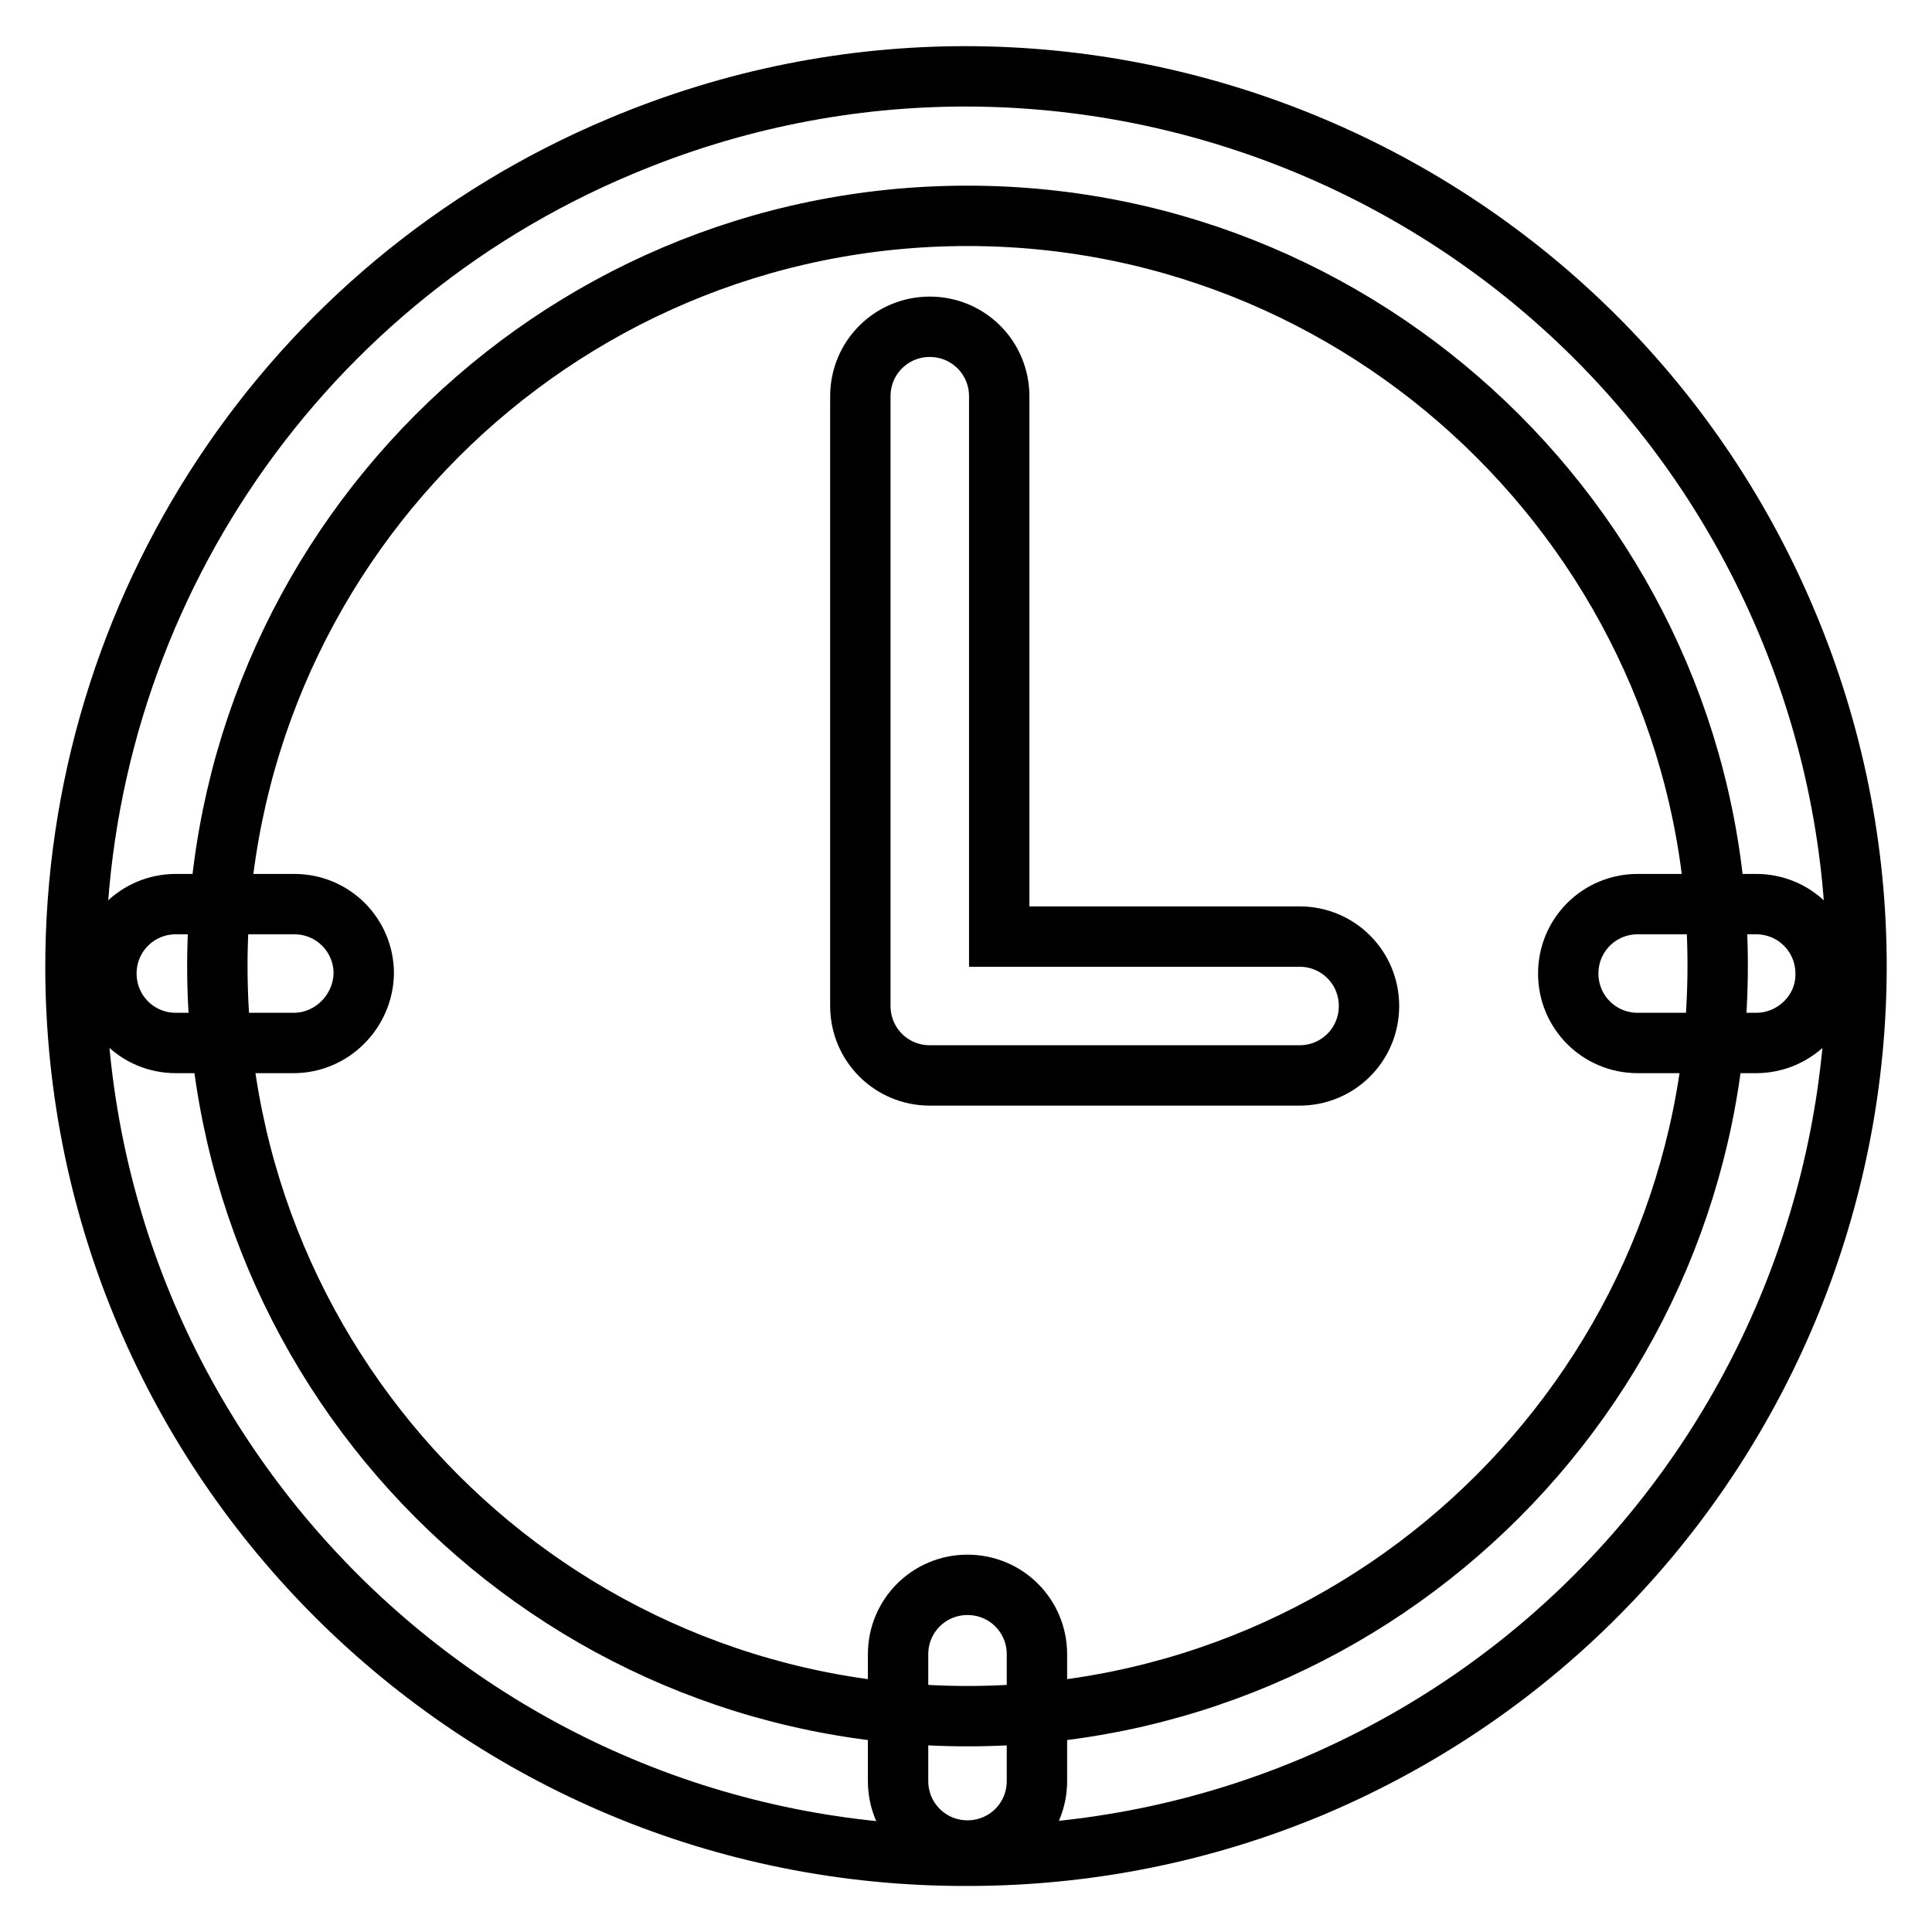 <?xml version="1.0" encoding="utf-8"?>
<!-- Svg Vector Icons : http://www.onlinewebfonts.com/icon -->
<!DOCTYPE svg PUBLIC "-//W3C//DTD SVG 1.1//EN" "http://www.w3.org/Graphics/SVG/1.1/DTD/svg11.dtd">
<svg version="1.1" xmlns="http://www.w3.org/2000/svg" xmlns:xlink="http://www.w3.org/1999/xlink" x="0px" y="0px" viewBox="0 0 256 256" enable-background="new 0 0 256 256" xml:space="preserve">
<g> <path stroke-width="8" fill-opacity="0" stroke="#000000"  d="M128.2,245.9c-65.1,0.2-118-52.4-118.2-117.5c-0.1-47.6,28.3-90.6,72.2-109c60-25.3,129.2,2.9,154.5,62.9 c25.3,59.9-2.8,129-62.7,154.4C159.5,242.8,144,245.9,128.2,245.9z M128.2,28.6c-55,0-99.4,44.7-99.4,99.4 c0,54.8,44.4,99.4,99.4,99.4c55,0,99.4-44.7,99.4-99.4C227.7,73.3,183,28.6,128.2,28.6z"/> <path stroke-width="8" fill-opacity="0" stroke="#000000"  d="M172.2,142.5h-49c-5.1,0-9.2-4.1-9.2-9.2V52.5c0-5.1,4.1-9.2,9.2-9.2s9.2,4.1,9.2,9.2v71.6h39.8 c5.1,0,9.2,4.1,9.2,9.2C181.4,138.4,177.3,142.5,172.2,142.5L172.2,142.5z M38.9,138.2H23.3c-5.1,0-9.2-4.1-9.2-9.2 c0-5.1,4.1-9.2,9.2-9.2h15.7c5.1,0,9.2,4.1,9.2,9.2C48.1,134,44,138.2,38.9,138.2L38.9,138.2z M232.7,138.2h-15.7 c-5.1,0-9.2-4.1-9.2-9.2c0-5.1,4.1-9.2,9.2-9.2h15.7c5.1,0,9.2,4.1,9.2,9.2C242,134,237.8,138.2,232.7,138.2z M128.2,245.2 c-5.1,0-9.2-4.1-9.2-9.2v-16.8c0-5.1,4.1-9.2,9.2-9.2c5.1,0,9.2,4.1,9.2,9.2V236C137.4,241.1,133.3,245.2,128.2,245.2z"/></g>
</svg>
